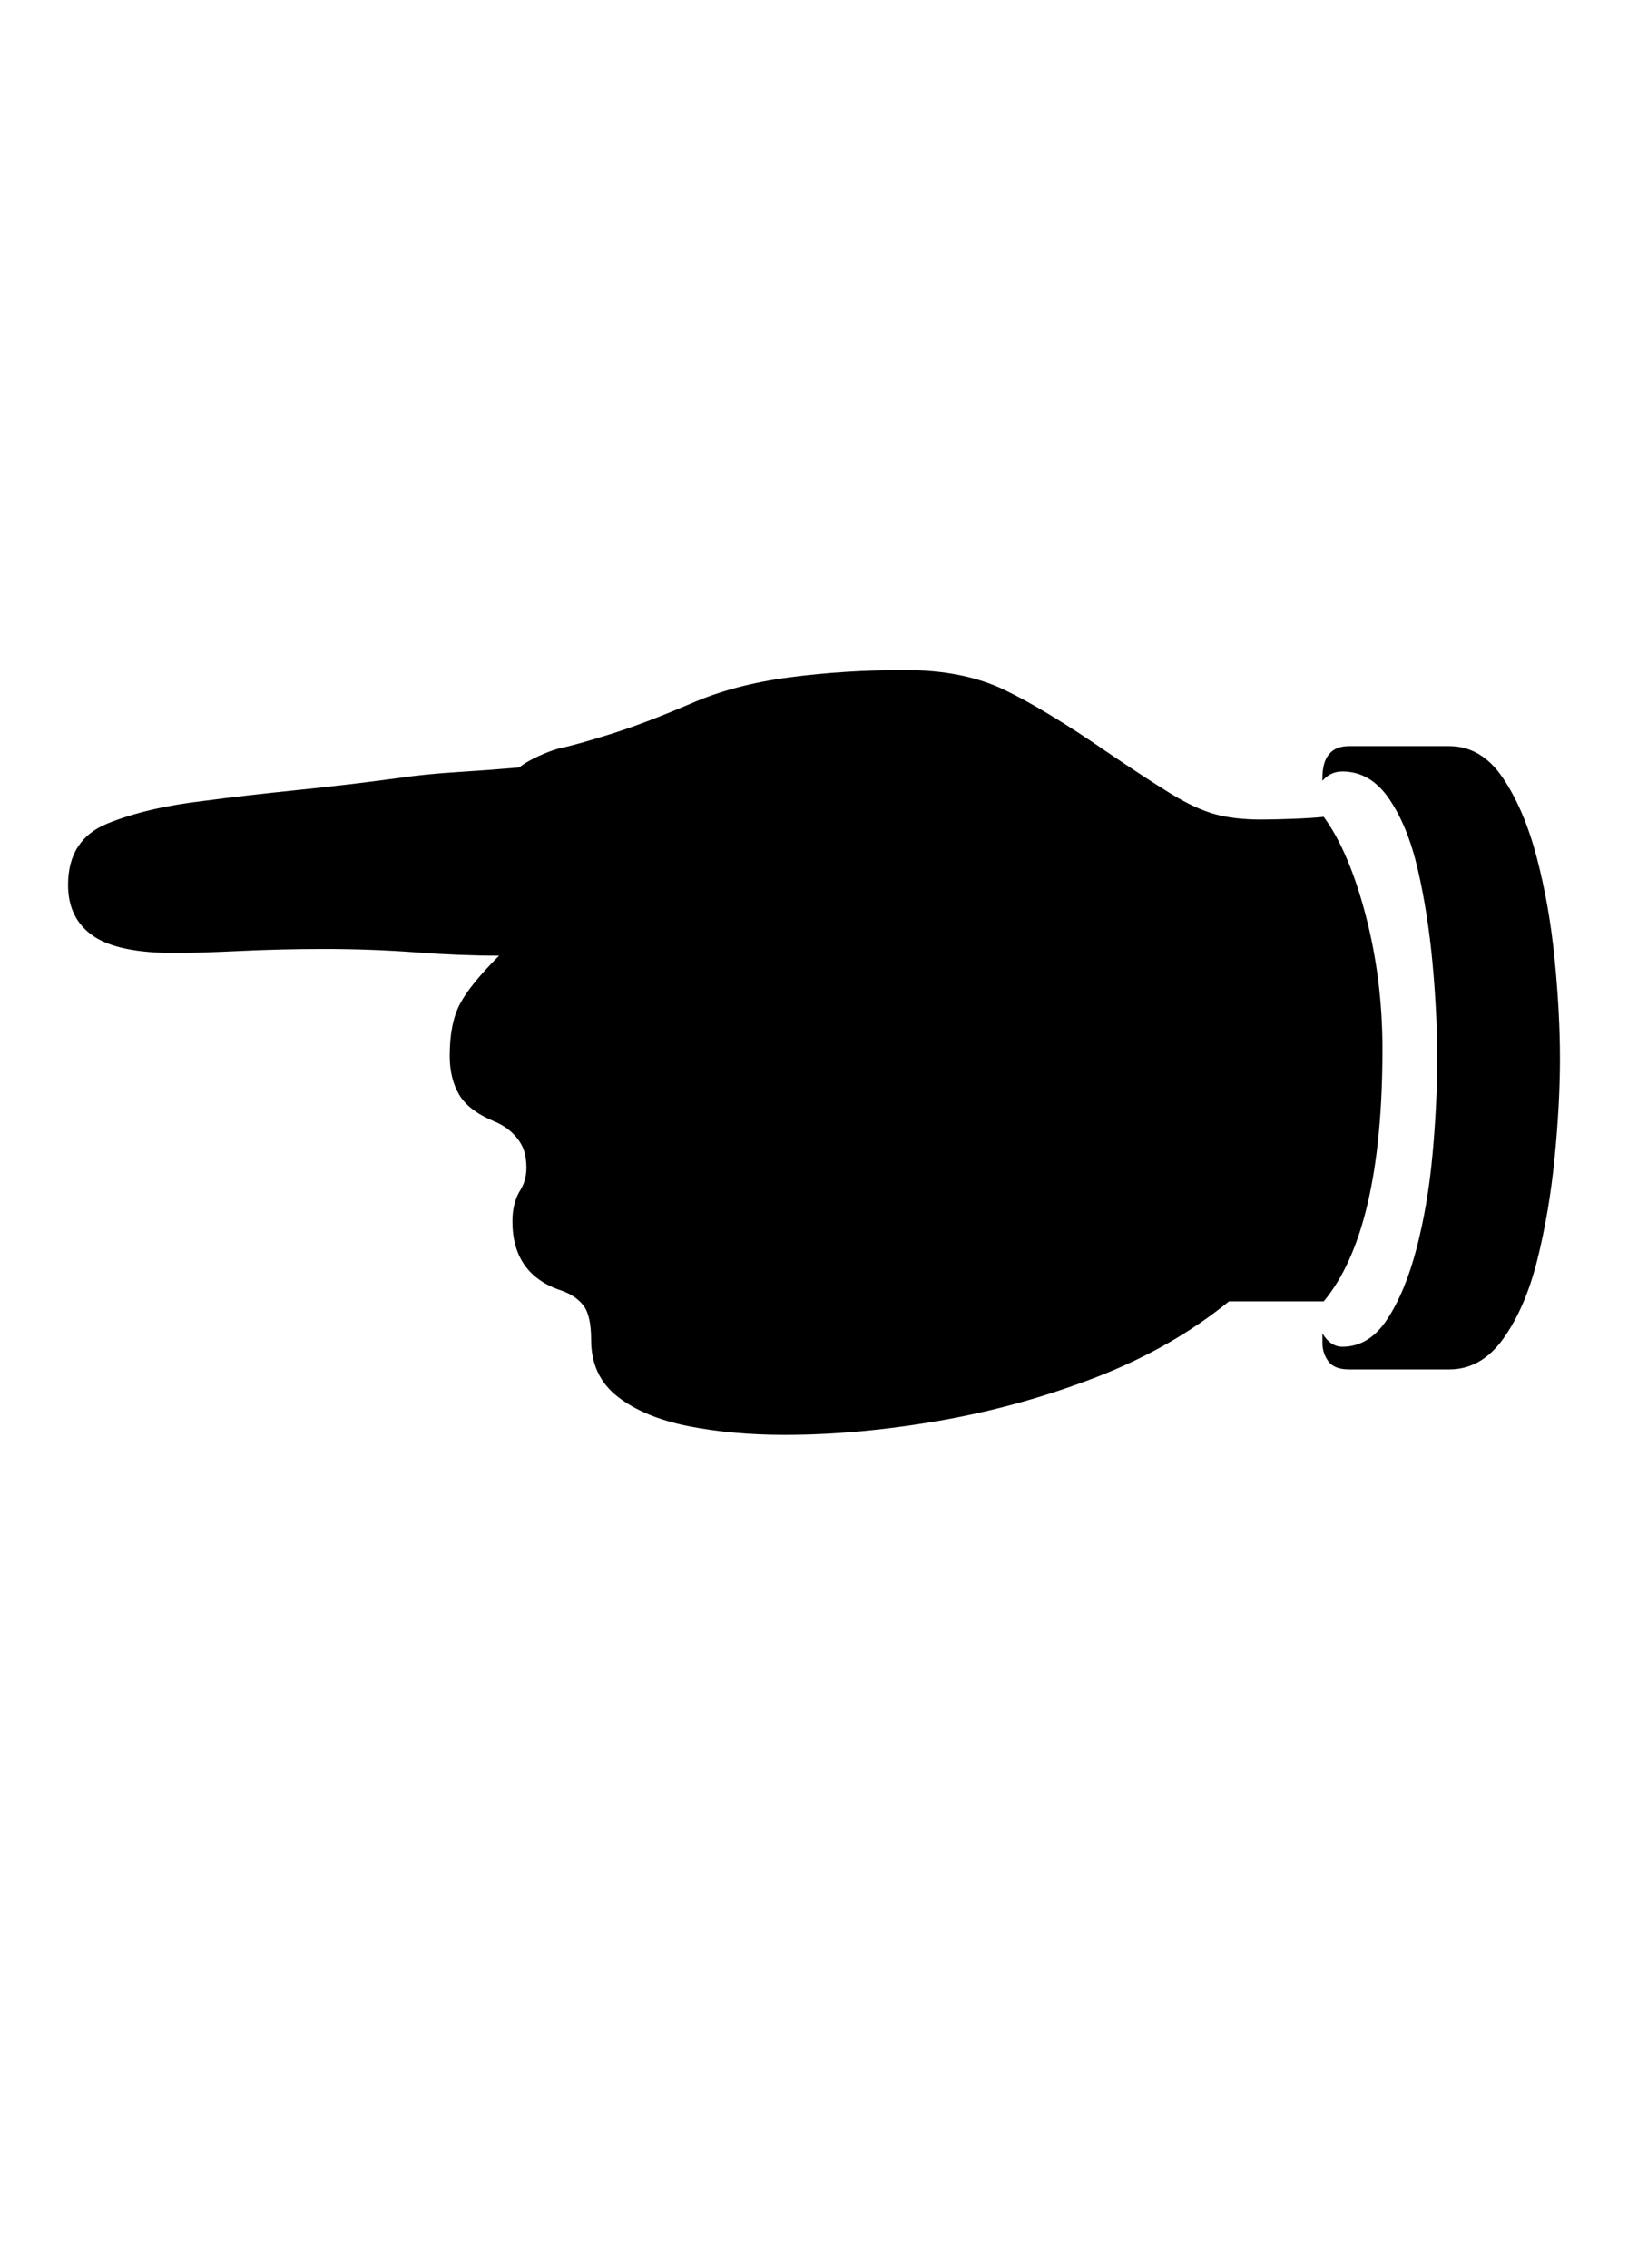 <?xml version="1.0" encoding="UTF-8" standalone="no"?>
<!DOCTYPE svg PUBLIC "-//W3C//DTD SVG 1.1//EN" "http://www.w3.org/Graphics/SVG/1.1/DTD/svg11.dtd">
 <svg xmlns="http://www.w3.org/2000/svg" xmlns:xlink="http://www.w3.org/1999/xlink" width="244" height="339.8"><path fill="black" d="M117.60 215L117.60 215Q109.80 215 103.20 213.70Q96.60 212.40 92.60 209.30Q88.60 206.20 88.60 200.80L88.60 200.80Q88.60 197.20 87.50 195.70Q86.40 194.20 84.20 193.40L84.20 193.40Q76.80 191 76.80 183L76.80 183Q76.80 180.20 78 178.30Q79.20 176.40 78.80 173.60L78.80 173.60Q78.60 171.80 77.30 170.30Q76 168.80 74 168L74 168Q70.20 166.40 68.80 164Q67.40 161.60 67.40 158.20L67.40 158.20Q67.40 153.40 68.90 150.50Q70.40 147.60 74.80 143.20L74.80 143.20Q69 143.20 62.30 142.70Q55.60 142.20 48.60 142.20L48.60 142.20Q42.20 142.20 35.90 142.50Q29.60 142.80 26.20 142.80L26.20 142.80Q17.60 142.80 13.90 140.20Q10.20 137.60 10.20 132.60L10.20 132.60Q10.20 125.80 16.10 123.40Q22 121 30.60 120L30.60 120Q36.60 119.20 44.40 118.40Q52.20 117.60 59.60 116.60L59.60 116.60Q63.60 116 68.40 115.70Q73.20 115.40 77.80 115L77.80 115Q78.80 114.20 80.50 113.40Q82.20 112.60 83.60 112.20L83.60 112.20Q86.40 111.60 91.50 110Q96.60 108.40 103.60 105.40L103.60 105.40Q110 102.60 118.30 101.50Q126.60 100.40 135.60 100.40L135.60 100.40Q144.40 100.40 150.60 103.40Q156.80 106.40 165.80 112.60L165.80 112.60Q172 116.80 175.60 119Q179.20 121.20 182.10 122Q185 122.80 189 122.80L189 122.80Q190.80 122.80 193.60 122.70Q196.40 122.60 198.40 122.40L198.40 122.40Q202.20 127.60 204.70 137.20Q207.20 146.80 207.20 157.20L207.20 157.20Q207.20 184.40 198.40 195L198.40 195L184.20 195Q175.60 202 164.20 206.40Q152.80 210.80 140.70 212.90Q128.60 215 117.60 215ZM217.20 205.20L202.20 205.20Q200 205.20 199.10 204Q198.20 202.80 198.20 201.20L198.20 201.20L198.20 199.80Q199.40 201.80 201.20 201.80L201.20 201.80Q205.20 201.80 207.90 197.70Q210.60 193.60 212.30 187.10Q214 180.60 214.70 173Q215.40 165.40 215.40 158.60L215.40 158.60Q215.40 151.80 214.70 144.30Q214 136.80 212.50 130.30Q211 123.80 208.20 119.70Q205.40 115.60 201.20 115.60L201.20 115.60Q199.40 115.60 198.20 117L198.20 117L198.20 116.60Q198.20 111.80 202.20 111.80L202.20 111.80L217.20 111.80Q222 111.80 225.20 116.50Q228.40 121.20 230.30 128.40Q232.20 135.60 233 143.70Q233.80 151.80 233.80 158.60L233.80 158.60Q233.80 165.40 233 173.50Q232.20 181.60 230.40 188.80Q228.60 196 225.30 200.60Q222 205.20 217.20 205.20L217.20 205.20Z"/></svg>